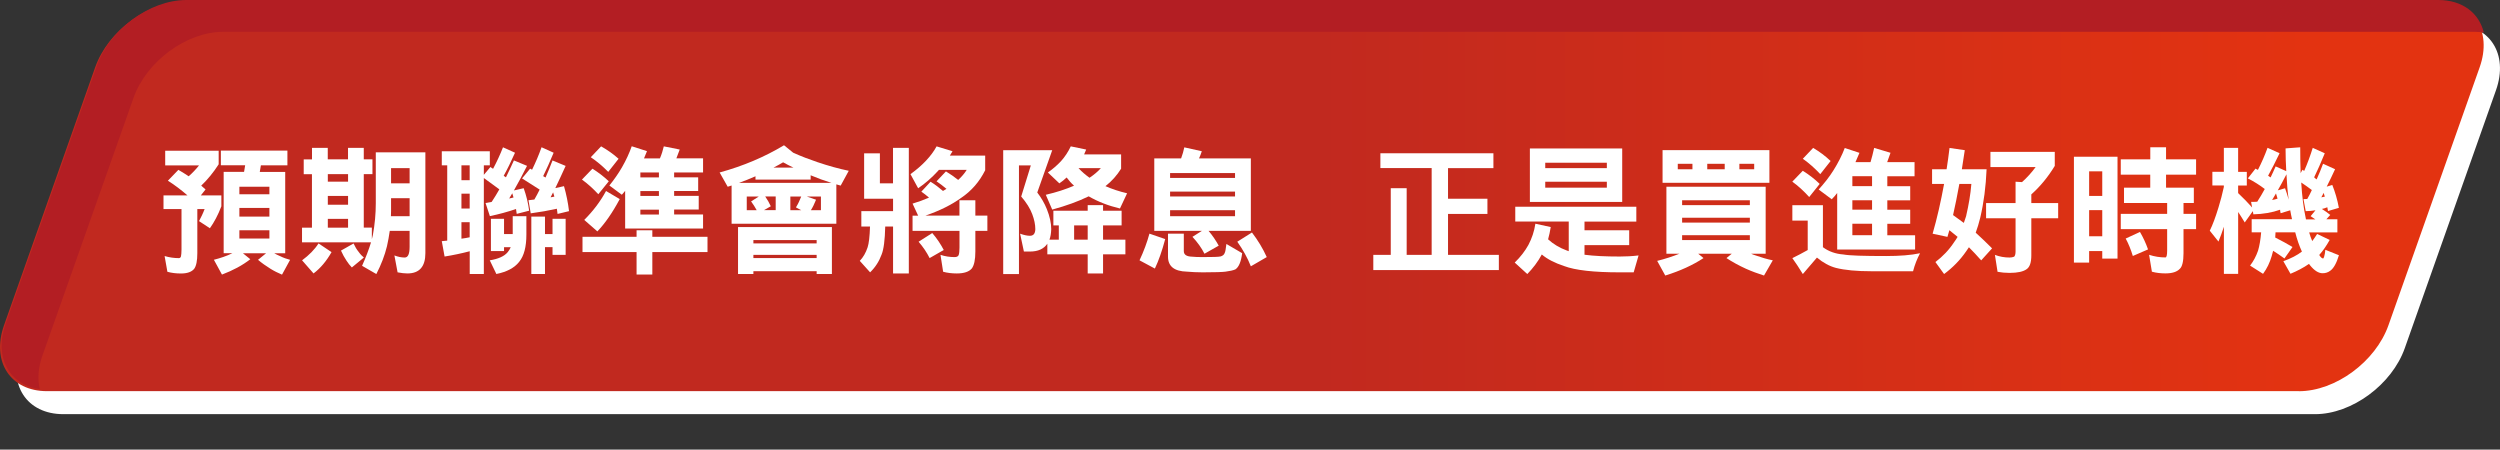 <?xml version="1.0" encoding="UTF-8"?>
<svg id="_圖層_1" data-name="圖層 1" xmlns="http://www.w3.org/2000/svg" xmlns:xlink="http://www.w3.org/1999/xlink" viewBox="0 0 501.2 90.13">
  <rect x="0" y="0" width="501.2" height="90.13" fill="#333333" stroke="none"/>
  <defs>
    <style>
      .cls-1 {
        fill: url(#_未命名漸層);
      }

      .cls-2 {
        fill: #fff;
      }

      .cls-3 {
        fill: #b31e23;
      }
    </style>
    <linearGradient id="_未命名漸層" data-name="未命名漸層" x1="0" y1="52.65" x2="497.93" y2="52.65" gradientTransform="translate(0 92) scale(1 -1)" gradientUnits="userSpaceOnUse">
      <stop offset=".53" stop-color="#c1291f"/>
      <stop offset=".93" stop-color="#e33311"/>
    </linearGradient>
  </defs>
  <g id="_圖層_2" data-name=" 圖層 2">
    <g>
      <path class="cls-2" d="M464.16,83.03H12.69c-7.34,0-11.2-5.92-8.61-13.23L22.35,18.1c2.58-7.31,10.63-13.23,17.97-13.23h451.46c7.34,0,11.2,5.92,8.61,13.23l-18.28,51.7c-2.58,7.31-10.63,13.23-17.97,13.23h.02Z"/>
      <path class="cls-1" d="M460.88,78.42H9.42c-7.34,0-11.2-5.92-8.61-13.23L19.08,13.49C21.66,6.19,29.7.27,37.05.27h451.46c7.34,0,11.2,5.92,8.61,13.23l-18.28,51.7c-2.58,7.31-10.63,13.23-17.97,13.23h.01Z"/>
      <path class="cls-3" d="M8.5,71.31L26.77,19.61c2.58-7.31,10.63-13.23,17.97-13.23h451.46c.61,0,1.19.06,1.75.14C497.01,2.63,493.69,0,488.82,0H37.36C30.02,0,21.98,5.92,19.39,13.23L1.12,64.93c-2.37,6.7.69,12.22,6.86,13.09-.47-1.97-.35-4.26.52-6.71Z"/>
    </g>
  </g>
  <g id="_圖層_4" data-name=" 圖層 4">
    <g>
      <path class="cls-2" d="M37.58,39.17c-1.29-1.12-2.58-2.1-3.92-2.94l2.1-2.18c.73.42,1.4.84,2.07,1.29.73-.64,1.43-1.37,2.07-2.18h-6.78v-2.94h10.72v2.72c-1.04,1.62-2.21,3.05-3.5,4.28.28.25.59.5.87.76l-.95,1.2h4.12v2.18c-.67,1.76-1.46,3.22-2.3,4.4l-2.18-1.43c.39-.73.78-1.51,1.12-2.41h-1.46v8.85c0,1.54-.22,2.55-.62,3.11-.5.62-1.37.95-2.66.95-.98,0-1.88-.11-2.72-.34l-.56-3.16c.95.28,1.9.42,2.86.42.2,0,.34-.11.42-.34.06-.28.11-.76.11-1.4v-8.09h-3.61v-2.74h4.8ZM57.62,30.21v2.94h-5.32l-.22,1.32h5.1v16.3h-2.21c.36.22.76.39,1.15.56.67.34,1.37.59,2.04.76l-1.62,2.97c-.81-.34-1.6-.73-2.32-1.18-.9-.56-1.74-1.15-2.49-1.79l1.62-1.32h-4.65l1.48,1.2c-1.57,1.23-3.47,2.24-5.68,3.08l-1.62-2.97c1.34-.34,2.58-.76,3.72-1.32h-1.76v-16.3h4.09l.22-1.32h-4.87v-2.94h13.36-.02ZM54.01,38.94v-1.51h-6.02v1.51h6.02ZM54.01,43.42v-1.74h-6.02v1.74h6.02ZM54.01,47.82v-1.65h-6.02v1.65h6.02Z"/>
      <path class="cls-2" d="M62.55,31.94v-2.3h3.16v2.3h4.06v-2.3h3.16v2.3h1.74v2.97h-1.74v10.72h1.62v2.32c.06-.28.14-.53.2-.81.39-2.13.59-4.26.59-6.41v-10.19h9.94v20.22c0,2.69-1.2,4.06-3.61,4.06-.56,0-1.23-.08-1.96-.22l-.64-3.39c.73.28,1.4.42,2.07.42s.98-.73.98-2.18v-3.16h-3.98c-.14,1.06-.34,2.07-.56,3.08-.45,1.85-1.15,3.67-2.13,5.57l-2.86-1.65c.78-1.74,1.37-3.3,1.79-4.7h-13.83v-2.94h1.99v-10.72h-1.65v-2.97h1.65v-.02ZM66.47,50.54c-1.01,1.79-2.21,3.22-3.61,4.28l-2.3-2.63c1.4-1.04,2.52-2.16,3.3-3.39l2.6,1.74h.01ZM69.78,36.42v-1.51h-4.06v1.51h4.06ZM69.78,41.04v-1.76h-4.06v1.76h4.06ZM69.78,45.64v-1.76h-4.06v1.76h4.06ZM71.91,50.51c.34.48.7.84,1.04,1.12l-2.41,1.99c-.39-.39-.73-.84-1.06-1.34-.42-.62-.78-1.29-1.12-2.04l2.52-1.43c.31.67.64,1.23,1.04,1.71h0ZM82.12,43.34v-3.61h-3.72v2.58c0,.36-.03.7-.03,1.04h3.75ZM82.12,36.76v-3.05h-3.72v3.05h3.72Z"/>
      <path class="cls-2" d="M98.2,30.32v2.83h-1.2v1.9l1.32-1.57c.17.14.36.25.53.36.78-1.46,1.43-2.88,1.99-4.31l2.41,1.09c-.81,1.82-1.57,3.36-2.27,4.62.17.11.31.22.45.31.56-1.12,1.09-2.27,1.6-3.39l2.63,1.09c-.92,1.82-1.79,3.47-2.63,4.93l1.96-.45c.53,1.48.9,3,1.09,4.51l-2.49.64c-.06-.34-.08-.64-.14-.98-1.62.56-3.39,1.04-5.24,1.43l-.87-2.63c.42-.06.84-.14,1.23-.22.56-.84,1.06-1.68,1.54-2.52-1.04-.76-2.07-1.51-3.11-2.27v19.24h-2.83v-4.56c-1.6.42-3.28.78-5.04,1.06l-.56-3.08c.36-.03.73-.06,1.09-.11v-15.09h-1.09v-2.83s9.63,0,9.63,0ZM94.16,36.12v-2.97h-1.65v2.97h1.65ZM94.16,41.8v-2.97h-1.65v2.97h1.65ZM94.16,47.57v-3.02h-1.65v3.3c.59-.08,1.15-.17,1.65-.28ZM101.05,43.87v3.05h1.74v-3.58h2.74v3.7c0,2.46-.48,4.26-1.43,5.43-.95,1.23-2.49,2.04-4.59,2.46l-1.32-2.74c1.71-.28,2.91-.81,3.58-1.62.25-.28.45-.62.62-1.01h-1.34v.78h-2.63v-6.47s2.63,0,2.63,0ZM102.7,38.75c-.22.36-.42.7-.62,1.04.28-.06.59-.11.87-.2-.08-.28-.17-.56-.25-.84ZM110.99,30.63c-.76,1.82-1.46,3.39-2.1,4.68.17.11.34.2.48.28.5-1.15.98-2.3,1.4-3.42l2.63,1.09c-.73,1.62-1.43,3.11-2.07,4.45l1.74-.39c.48,1.68.81,3.33,1.01,5.01l-2.3.56c-.06-.34-.08-.7-.14-1.04-1.62.36-3.39.67-5.24.92l-.45-2.63c.39-.03.78-.08,1.18-.14.39-.67.73-1.32,1.06-1.99-1.18-.73-2.35-1.48-3.53-2.24l1.62-1.96c.14.08.28.17.39.22.73-1.51,1.37-3,1.9-4.51l2.41,1.09v.02ZM109.26,43.42v3.5h1.51v-3.05h2.63v7.22h-2.63v-1.54h-1.51v5.38h-2.74v-11.51h2.74ZM110.88,38.58c-.17.36-.34.7-.5.98.25-.03.5-.08.76-.14-.08-.28-.17-.56-.25-.84h-.01Z"/>
      <path class="cls-2" d="M122.05,36.34l-2.1,2.6c-1.06-1.15-2.16-2.13-3.28-2.94l2.1-2.18c1.18.73,2.27,1.57,3.28,2.52ZM127.62,47.48v-1.32h3.16v1.32h11.06v3.05h-11.06v4.51h-3.16v-4.51h-10.84v-3.05h10.84ZM124.24,39.92c-1.46,2.74-2.97,4.9-4.48,6.47l-2.63-2.3c1.79-1.79,3.25-3.72,4.37-5.8l2.74,1.62h0ZM124.01,31.83l-2.07,2.63c-1.12-1.15-2.3-2.13-3.5-2.94l2.07-2.18c1.29.73,2.44,1.54,3.5,2.49ZM129.7,30.32c-.22.53-.42,1.01-.59,1.43h3.19c.34-.78.59-1.6.78-2.41l3.19.64c-.22.62-.45,1.2-.67,1.76h5.35v2.83h-5.8v.98h4.82v2.74h-4.82v.98h4.93v2.74h-4.93v.98h5.8v2.83h-15.62v-7.56c-.22.28-.45.56-.67.78l-2.49-1.85c.95-1.18,1.79-2.38,2.52-3.64.84-1.46,1.48-2.86,1.96-4.23l3.05.98v.02ZM132.1,34.58h-3.72v.98h3.72v-.98ZM132.1,38.3h-3.72v.98h3.72v-.98ZM132.1,42.03h-3.72v.98h3.72v-.98Z"/>
      <path class="cls-2" d="M158.99,30.6c1.6.73,3.22,1.34,4.87,1.9,2.16.73,4.26,1.32,6.3,1.74l-1.62,2.97c-.31-.08-.59-.17-.87-.25v7.9h-21v-7.67c-.28.08-.53.17-.78.25l-1.62-2.86c4.7-1.29,9.02-3.11,12.91-5.46l1.82,1.48h-.01ZM166.77,54.93h-3.05v-.56h-12.68v.56h-3.08v-9.41h18.82v9.41h0ZM166.66,36.65c-1.46-.45-2.83-.95-4.14-1.51v.87h-11.06v-.67c-1.09.48-2.18.92-3.3,1.32h18.51,0ZM151.7,42.14c-.34-.62-.7-1.2-1.12-1.76l1.54-.98h-2.41v2.74s1.99,0,1.99,0ZM163.72,48.8v-.67h-12.68v.67h12.68ZM163.72,51.74v-.64h-12.68v.64h12.68ZM154.53,41.35l-1.37.78h2.35v-2.74h-2.1c.45.64.81,1.29,1.12,1.96ZM159.07,33.6c-.73-.34-1.43-.7-2.07-1.06-.64.39-1.29.73-1.93,1.06h4ZM158.45,42.14h2.18l-1.06-.56c.45-.73.78-1.46,1.06-2.18h-2.18v2.74ZM163.6,40.04c-.34.84-.67,1.54-1.04,2.1h2.02v-2.74h-2.83l1.85.64h0Z"/>
      <path class="cls-2" d="M182.2,29.65v25.17h-3.16v-9.41h-1.57c-.06,2.74-.31,4.62-.73,5.63-.5,1.37-1.26,2.55-2.3,3.56l-2.07-2.3c.67-.7,1.2-1.6,1.57-2.72.25-.76.42-2.16.48-4.17h-1.74v-3.08h6.36v-2.49h-5.8v-9.1h3.16v6.02h2.63v-7.11h3.17ZM190.96,30.32c-.17.31-.36.59-.53.87h7.08v2.94c-1.15,2.3-2.74,4.14-4.82,5.54-1.93,1.4-4.31,2.58-7.17,3.56h6.83v-3.08h3.19v3.08h2.41v3.05h-2.41v4.14c0,1.68-.25,2.77-.7,3.39-.56.67-1.57,1.01-3.02,1.01-.98,0-1.9-.11-2.74-.34l-.53-3.39c.92.31,1.88.45,2.83.45.39,0,.67-.11.81-.39.11-.31.17-.81.17-1.48v-3.39h-9.41v-3.05h1.12l-1.12-2.41c1.18-.36,2.3-.76,3.3-1.2-.5-.45-1.04-.84-1.54-1.2l1.85-1.99c.9.56,1.71,1.18,2.49,1.85.22-.14.48-.28.7-.42-.67-.56-1.32-1.06-1.99-1.51l1.88-1.99c.87.53,1.68,1.09,2.46,1.71.67-.62,1.26-1.29,1.71-2.02h-5.57c-.08.11-.17.2-.22.25-1.23,1.34-2.55,2.49-3.95,3.44l-1.54-2.83c2.41-1.74,4.17-3.61,5.24-5.57l3.19.98h0ZM189.2,50.12l-2.83,1.62c-.56-1.12-1.29-2.21-2.21-3.28l2.74-1.74c.92,1.06,1.68,2.21,2.3,3.39h0Z"/>
      <path class="cls-2" d="M218.06,42.25v-1.12h3.08v1.12h3.72v2.94h-3.72v2.86h4.48v2.94h-4.48v3.84h-3.08v-3.84h-8.09v-2.13c-.73,1.06-1.88,1.57-3.5,1.57h-1.2l-.76-3.58c.78.28,1.43.42,1.96.42.7,0,1.06-.42,1.09-1.32,0-.95-.22-1.96-.62-3.02-.42-1.12-1.15-2.3-2.21-3.53l1.93-6.24h-2.38v21.78h-3.16v-24.83h9.83l-3,8.48c.81,1.06,1.46,2.18,1.93,3.36.56,1.4.87,2.74.87,4-.03.84-.14,1.54-.36,2.1h1.88v-2.86h-1.09v-2.94h6.89,0ZM217.76,29.98c-.14.34-.28.67-.42.98h7.42v2.86c-.84,1.34-1.88,2.52-3.14,3.5,1.34.59,2.77,1.06,4.34,1.43l-1.43,3.05c-2.35-.56-4.42-1.37-6.27-2.44-2.07,1.01-4.51,1.9-7.31,2.66l-1.29-2.97c2.16-.5,4.03-1.12,5.66-1.82-.56-.5-1.04-1.06-1.48-1.65-.48.45-.95.84-1.46,1.18l-2.3-2.18c.95-.67,1.85-1.43,2.63-2.27.78-.87,1.43-1.85,1.96-2.97l3.08.64h0ZM218.06,45.19h-2.72v2.86h2.72v-2.86ZM220.7,33.71h-4.48c.67.73,1.43,1.37,2.21,1.93.92-.62,1.68-1.26,2.27-1.93h0Z"/>
      <path class="cls-2" d="M233.6,47.93c-.62,2.35-1.32,4.34-2.07,5.91l-3.08-1.65c.84-1.79,1.51-3.58,1.99-5.35l3.16,1.09ZM240.94,30.32c-.17.53-.36,1.01-.56,1.43h10.39v14.53h-8.48c.81.95,1.48,1.96,2.04,2.97l-2.86,1.62c-.59-1.18-1.4-2.3-2.41-3.39l1.9-1.2h-9.55v-14.53h5.38c.28-.73.48-1.48.64-2.21l3.5.78h.01ZM237.33,46.84v3.5c0,.73.56,1.09,1.68,1.12.5.06,1.2.08,2.1.08,2.04,0,3.25-.03,3.64-.14.42-.14.67-.36.78-.7.11-.17.22-.76.34-1.79l3.16,1.85c-.22,1.71-.67,2.8-1.37,3.25-.45.2-1.12.34-1.96.45-.56.08-2.07.14-4.59.14-1.18,0-2.21-.06-3.14-.14-2.55-.06-3.81-1.06-3.81-3.02v-4.59h3.17ZM247.6,35.67v-.98h-13.02v.98h13.02ZM247.6,39.39v-.98h-13.02v.98h13.02ZM247.6,43.34v-1.2h-13.02v1.2h13.02ZM253.96,51.54l-3.19,1.85c-.67-1.71-1.6-3.36-2.72-4.93l2.94-1.85c1.2,1.57,2.18,3.19,2.97,4.93Z"/>
      <path class="cls-2" d="M299.4,30.74v2.97h-9.1v6.13h7.9v3.05h-7.9v8.2h10.19v3.05h-25.17v-3.05h3.5v-13.36h3.19v13.36h5.01v-17.39h-10.28v-2.97h22.66Z"/>
      <path class="cls-2" d="M328.05,41.46v2.97h-10.39v1.74h8.96v2.97h-8.96v1.93c1.88.25,4.23.36,7.06.36,1.2,0,2.46-.06,3.78-.22l-.98,3.39h-2.8c-5.21,0-8.93-.42-11.14-1.26-1.88-.62-3.36-1.37-4.48-2.32-.78,1.46-1.76,2.74-2.91,3.92l-2.52-2.3c1.18-1.15,2.07-2.32,2.74-3.53.7-1.32,1.18-2.74,1.4-4.26l3.08.67c-.14.87-.31,1.68-.53,2.46,1.04.95,2.3,1.71,3.75,2.24.11.06.25.11.39.14v-5.94h-10.72v-2.97h24.28,0ZM325.22,29.76v10.72h-18.51v-10.72s18.51,0,18.51,0ZM322.14,33.71v-1.09h-12.35v1.09h12.35ZM322.14,37.63v-1.2h-12.35v1.2h12.35Z"/>
      <path class="cls-2" d="M353.98,37.43v13.44h-2.91c.28.14.59.25.9.34,1.18.42,2.32.76,3.44.98l-1.76,3.05c-1.23-.39-2.46-.84-3.64-1.37-1.4-.64-2.69-1.34-3.89-2.13l1.06-.87h-6.72l1.06.87c-2.13,1.4-4.7,2.58-7.67,3.5l-1.62-2.94c1.57-.39,3.05-.87,4.45-1.43h-2.6v-13.44h19.91,0ZM354.73,30.1v6.55h-21.42v-6.55s21.42,0,21.42,0ZM339.3,33.93v-1.09h-2.94v1.09h2.94ZM350.81,41.13v-.98h-13.58v.98h13.58ZM350.81,44.63v-.98h-13.58v.98h13.58ZM350.81,48.13v-.98h-13.58v.98h13.58ZM342.27,33.93h3.5v-1.09h-3.5v1.09ZM348.71,33.93h2.97v-1.09h-2.97v1.09Z"/>
      <path class="cls-2" d="M364.81,36.87l-2.1,2.63c-1.09-1.2-2.21-2.24-3.39-3.08l2.1-2.18c1.23.76,2.35,1.62,3.39,2.63ZM365.46,41.13v8.43c1.18.87,2.55,1.34,4.12,1.46,1.15.22,4,.31,8.57.31,2.66,0,4.93-.17,6.78-.56-.59,1.12-1.06,2.3-1.4,3.61h-8.32c-2.97,0-5.35-.22-7.14-.67-1.29-.34-2.58-1.04-3.81-2.07-.95,1.09-1.88,2.18-2.83,3.3-.7-1.15-1.4-2.21-2.1-3.19,1.04-.5,2.07-1.06,3.08-1.62v-5.91h-3.08v-3.08h6.13ZM367,32.28l-2.07,2.63c-1.12-1.2-2.3-2.24-3.5-3.08l2.07-2.18c1.29.76,2.44,1.62,3.5,2.63ZM372.79,30.63c-.28.7-.56,1.32-.81,1.88h3.02c.28-.9.5-1.85.73-2.86l3.28.98c-.22.67-.45,1.32-.67,1.88h5.49v2.83h-5.46v1.99h4.59v2.83h-4.59v1.88h4.59v2.83h-4.59v2.3h5.57v2.86h-15.62v-11.34c-.34.45-.7.87-1.09,1.26l-2.63-1.96c1.12-1.23,2.13-2.49,2.97-3.84.95-1.51,1.71-3.02,2.27-4.48l2.97.98-.02-.02ZM375.31,35.33h-3.95v1.99h3.95v-1.99ZM375.31,40.15h-3.95v1.88h3.95v-1.88ZM375.31,44.85h-3.95v2.3h3.95v-2.3Z"/>
      <path class="cls-2" d="M393.9,30.1c-.2,1.34-.39,2.63-.59,3.84h4.96c-.14,3.44-.56,6.66-1.26,9.66-.28,1.15-.59,2.16-.92,3.05,1.12,1.01,2.21,2.07,3.28,3.14l-2.18,2.41c-.84-.95-1.65-1.82-2.46-2.63-.17.28-.36.56-.53.78-1.23,1.79-2.72,3.3-4.45,4.59l-1.74-2.41c1.48-1.12,2.74-2.44,3.75-3.98.22-.31.48-.67.7-1.06-.56-.45-1.12-.9-1.65-1.34-.14.5-.28.95-.39,1.34l-2.97-.64c.9-3.11,1.65-6.44,2.3-9.97h-2.41v-2.94h2.91c.22-1.4.42-2.83.59-4.28l3.08.45h-.02ZM394.18,43.26c.5-2.16.87-4.28,1.04-6.38h-2.41c-.42,2.32-.84,4.4-1.26,6.24.73.53,1.46,1.06,2.16,1.57.17-.45.31-.92.48-1.43h-.01ZM411.94,30.43v2.83c-1.34,2.21-2.91,4.12-4.7,5.71v1.74h5.38v3.05h-5.38v7.45c0,1.4-.31,2.32-.92,2.74-.67.5-1.82.76-3.44.76-.87,0-1.68-.08-2.41-.22l-.53-3.39c.95.36,1.93.53,2.94.53.34,0,.64-.06.92-.17.17-.17.28-.53.28-1.04v-6.66h-5.91v-3.05h5.91v-4.28l1.29.08c.98-.87,1.9-1.88,2.74-3.02h-9.07v-3.05h12.91,0Z"/>
      <path class="cls-2" d="M424.51,51.85h-3.05v-1.51h-2.63v2.3h-3.05v-21.22h8.74v20.44h-.01ZM421.46,39.28v-4.93h-2.63v4.93h2.63ZM421.46,47.37v-5.24h-2.63v5.24s2.63,0,2.63,0ZM431.09,31.94v-2.41h3.16v2.41h6.02v3.08h-6.02v2.6h5.57v3.08h-2.07v2.18h2.52v3.05h-2.52v4.82c0,1.65-.25,2.72-.76,3.16-.56.59-1.51.9-2.86.9-.98,0-1.88-.11-2.72-.34l-.56-3.39c1.09.36,2.18.53,3.28.53.22,0,.34-.45.34-1.4v-4.28h-9.3v-3.05h9.3v-2.18h-8.65v-3.08h5.26v-2.6h-5.91v-3.08h5.92ZM430.64,50l-3.05,1.32c-.39-1.29-.87-2.46-1.43-3.5l2.86-1.32c.62,1.06,1.18,2.24,1.62,3.5Z"/>
      <path class="cls-2" d="M445.84,34.46v-4.82h2.86v4.82h1.74v2.74h-1.74v1.51c1.06,1.01,1.99,1.96,2.8,2.88l-.2-1.12c.42,0,.84,0,1.23-.03.56-.87,1.06-1.71,1.51-2.55-1.06-.81-2.18-1.51-3.39-2.13l1.54-1.96c.17.11.31.2.48.25.76-1.48,1.4-2.97,1.93-4.42l2.41,1.09c-.84,1.74-1.6,3.25-2.3,4.51.17.11.34.22.5.34.36-.76.7-1.48,1.01-2.21l2.13.95c-.08-1.43-.14-2.94-.14-4.56l2.94-.22c0,1.9.03,3.61.08,5.18l.36-.67c.11.08.25.17.36.22.67-1.54,1.23-3.08,1.71-4.62l2.41,1.09c-.78,1.9-1.48,3.5-2.13,4.82.17.17.34.31.5.42.48-1.06.9-2.1,1.29-3.14l2.41,1.09c-.59,1.29-1.15,2.44-1.68,3.5l1.12-.34c.56,1.4,1.01,2.91,1.32,4.59l-2.18.64c-.06-.25-.08-.5-.14-.76-.39.17-.76.28-1.09.34.62.39,1.18.78,1.68,1.2l-.78.87h2.21v2.63h-5.66c.17.62.39,1.2.62,1.74.34-.45.67-.92.98-1.43l2.52,1.2c-.67,1.2-1.37,2.21-2.1,3.02.31.48.56.7.78.7.06,0,.11-.11.2-.34.11-.34.2-.81.25-1.4l2.72,1.09c-.48,1.6-1.06,2.63-1.74,3.11-.45.34-.95.5-1.54.5-.81,0-1.65-.53-2.49-1.57-.08-.11-.17-.2-.22-.31-1.12.78-2.38,1.43-3.72,1.99l-1.43-2.52c1.54-.56,2.77-1.2,3.72-1.93-.53-1.15-.98-2.44-1.34-3.86h-3.95c-.03.39-.06.73-.06,1.04,1.32.67,2.46,1.29,3.47,1.9l-1.62,2.3c-.76-.56-1.51-1.06-2.27-1.54-.11.39-.2.76-.28,1.04-.39,1.34-.95,2.52-1.74,3.58l-2.6-1.65c.67-.87,1.2-1.85,1.6-3,.28-.95.5-2.18.62-3.67h-1.9v-2.63h8.09c-.14-.59-.25-1.18-.36-1.79l-1.93.59c-.06-.25-.08-.48-.11-.7-1.57.56-3.36.87-5.35.92l-.11-.64-1.62,2.27c-.45-.76-.9-1.46-1.32-2.1v12.4h-2.86v-9.44c-.34,1.06-.7,2.04-1.09,2.97l-1.74-2.18c.56-1.12,1.15-2.69,1.76-4.7.39-1.29.76-2.63,1.06-4.06v-.31h-2.3v-2.74h2.3v.02ZM456.29,38.78c-.28.48-.53.92-.78,1.32.39-.06.76-.17,1.09-.28-.11-.34-.2-.7-.31-1.04ZM458.39,34.94c-.62,1.18-1.18,2.27-1.74,3.22l1.46-.42c.28.73.5,1.51.73,2.3-.22-1.57-.36-3.25-.45-5.1ZM463.23,43.34l.98-1.18c-.67.11-1.32.17-1.96.17l-.45-2.41c.25,0,.5,0,.76-.03.34-.59.64-1.18.92-1.79-.73-.56-1.46-1.06-2.13-1.51.17,2.83.48,5.15.87,6.97.03.17.06.31.08.42h1.88c-.34-.22-.64-.45-.95-.64ZM465.86,38.66c-.17.34-.34.62-.48.9.25-.03.48-.08.7-.14-.08-.25-.17-.5-.22-.76Z"/>
    </g>
  </g>
</svg>
